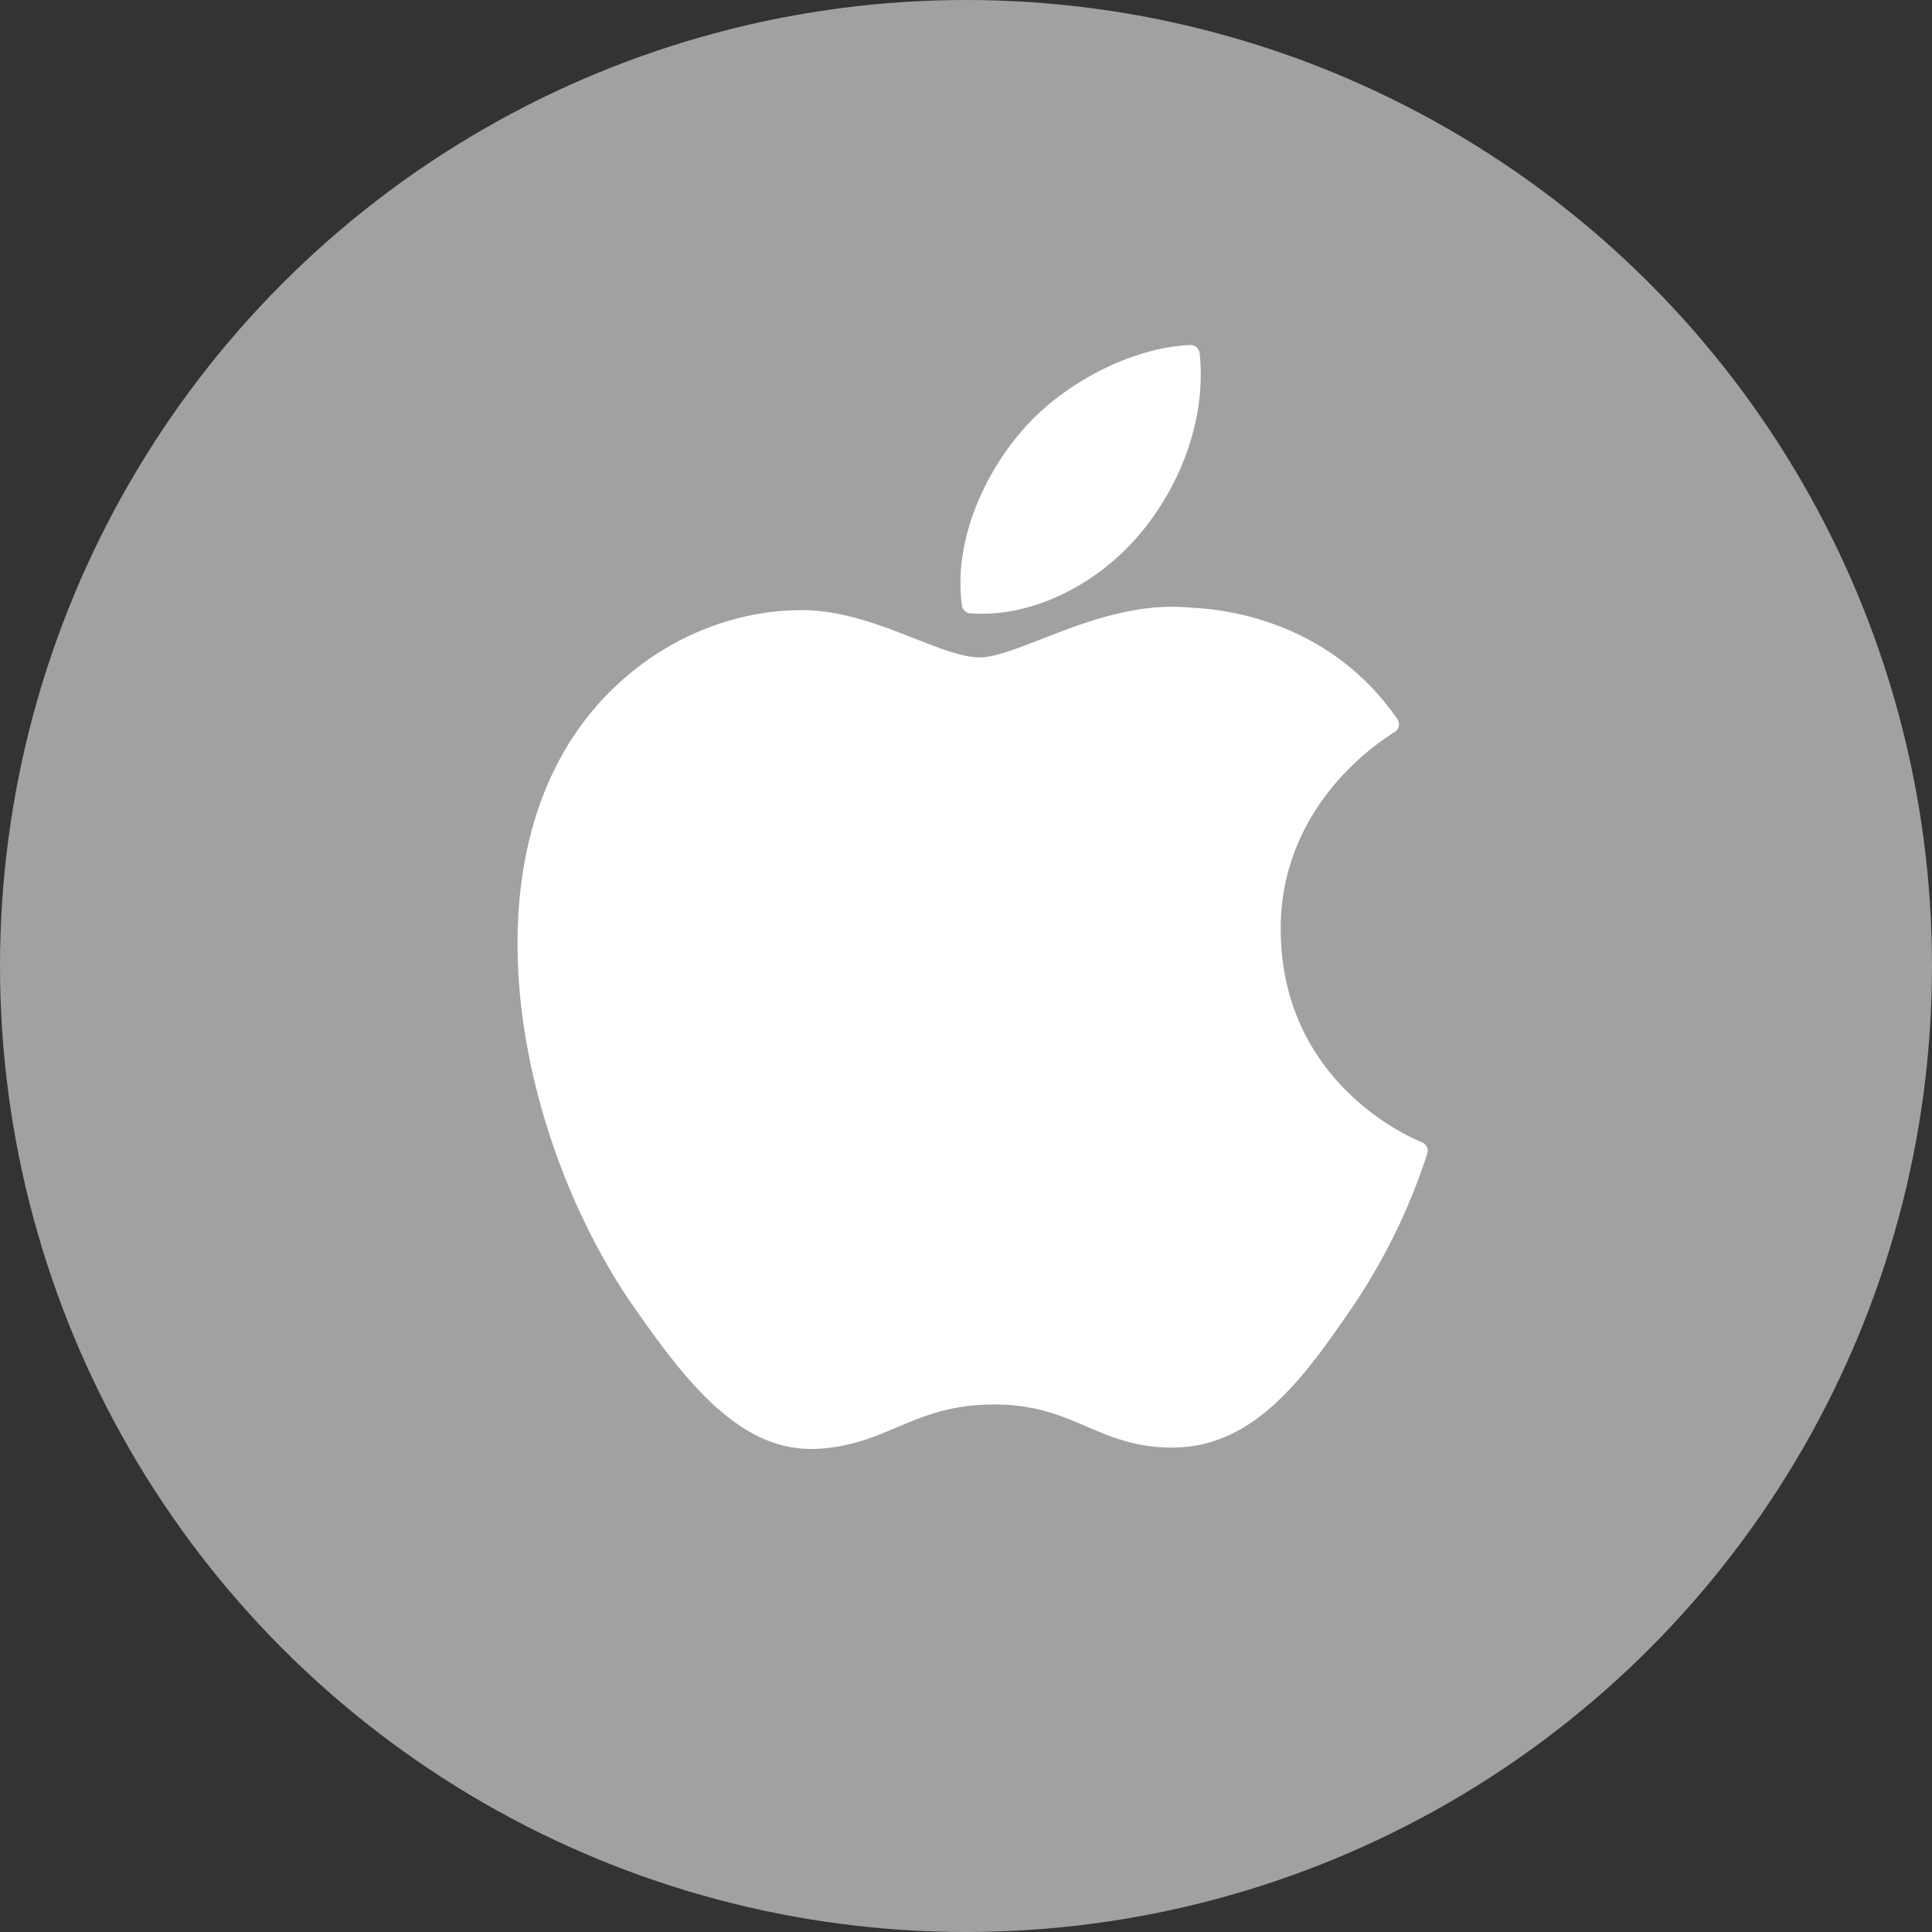 <svg width="56" height="56" viewBox="0 0 56 56" fill="none" xmlns="http://www.w3.org/2000/svg">
<rect x="0" y="0" width="56" height="56" fill="#333333" stroke="none"/>
<circle cx="28" cy="28" r="28" fill="#9FA1A2"/>
<path d="M16.36 21.763C13.635 26.457 15.365 33.582 18.384 37.901C19.89 40.06 21.416 41.999 23.505 41.999H23.625C24.606 41.96 25.319 41.66 26.002 41.37C26.771 41.044 27.568 40.709 28.817 40.709C30.005 40.709 30.764 41.034 31.497 41.349C32.229 41.663 32.965 41.978 34.065 41.958C36.418 41.915 37.863 39.823 39.138 37.978C40.092 36.587 40.841 35.068 41.361 33.466L41.37 33.438C41.391 33.377 41.388 33.31 41.362 33.251C41.336 33.191 41.289 33.144 41.23 33.117L41.21 33.108C40.796 32.941 37.16 31.342 37.122 26.985C37.086 23.445 39.849 21.572 40.404 21.232L40.43 21.216C40.46 21.197 40.485 21.172 40.505 21.143C40.525 21.114 40.539 21.081 40.546 21.047C40.553 21.013 40.553 20.977 40.546 20.943C40.539 20.908 40.526 20.876 40.506 20.847C38.597 18.078 35.674 17.658 34.498 17.612C34.327 17.595 34.151 17.587 33.969 17.587C32.586 17.587 31.262 18.104 30.199 18.52C29.464 18.807 28.83 19.055 28.393 19.055C27.901 19.055 27.263 18.804 26.524 18.513C25.537 18.125 24.418 17.684 23.232 17.684H23.149C20.398 17.725 17.795 19.289 16.36 21.763Z" fill="white"/>
<path d="M34.5 10C32.832 10.067 30.83 11.086 29.63 12.475C28.613 13.642 27.619 15.588 27.881 17.55C27.89 17.61 27.918 17.665 27.962 17.706C28.006 17.747 28.062 17.773 28.123 17.778C28.236 17.786 28.351 17.79 28.466 17.79C30.097 17.79 31.853 16.896 33.059 15.456C34.324 13.934 34.965 11.982 34.771 10.234C34.763 10.169 34.731 10.108 34.681 10.065C34.631 10.022 34.566 9.999 34.5 10Z" fill="white"/>
</svg>
